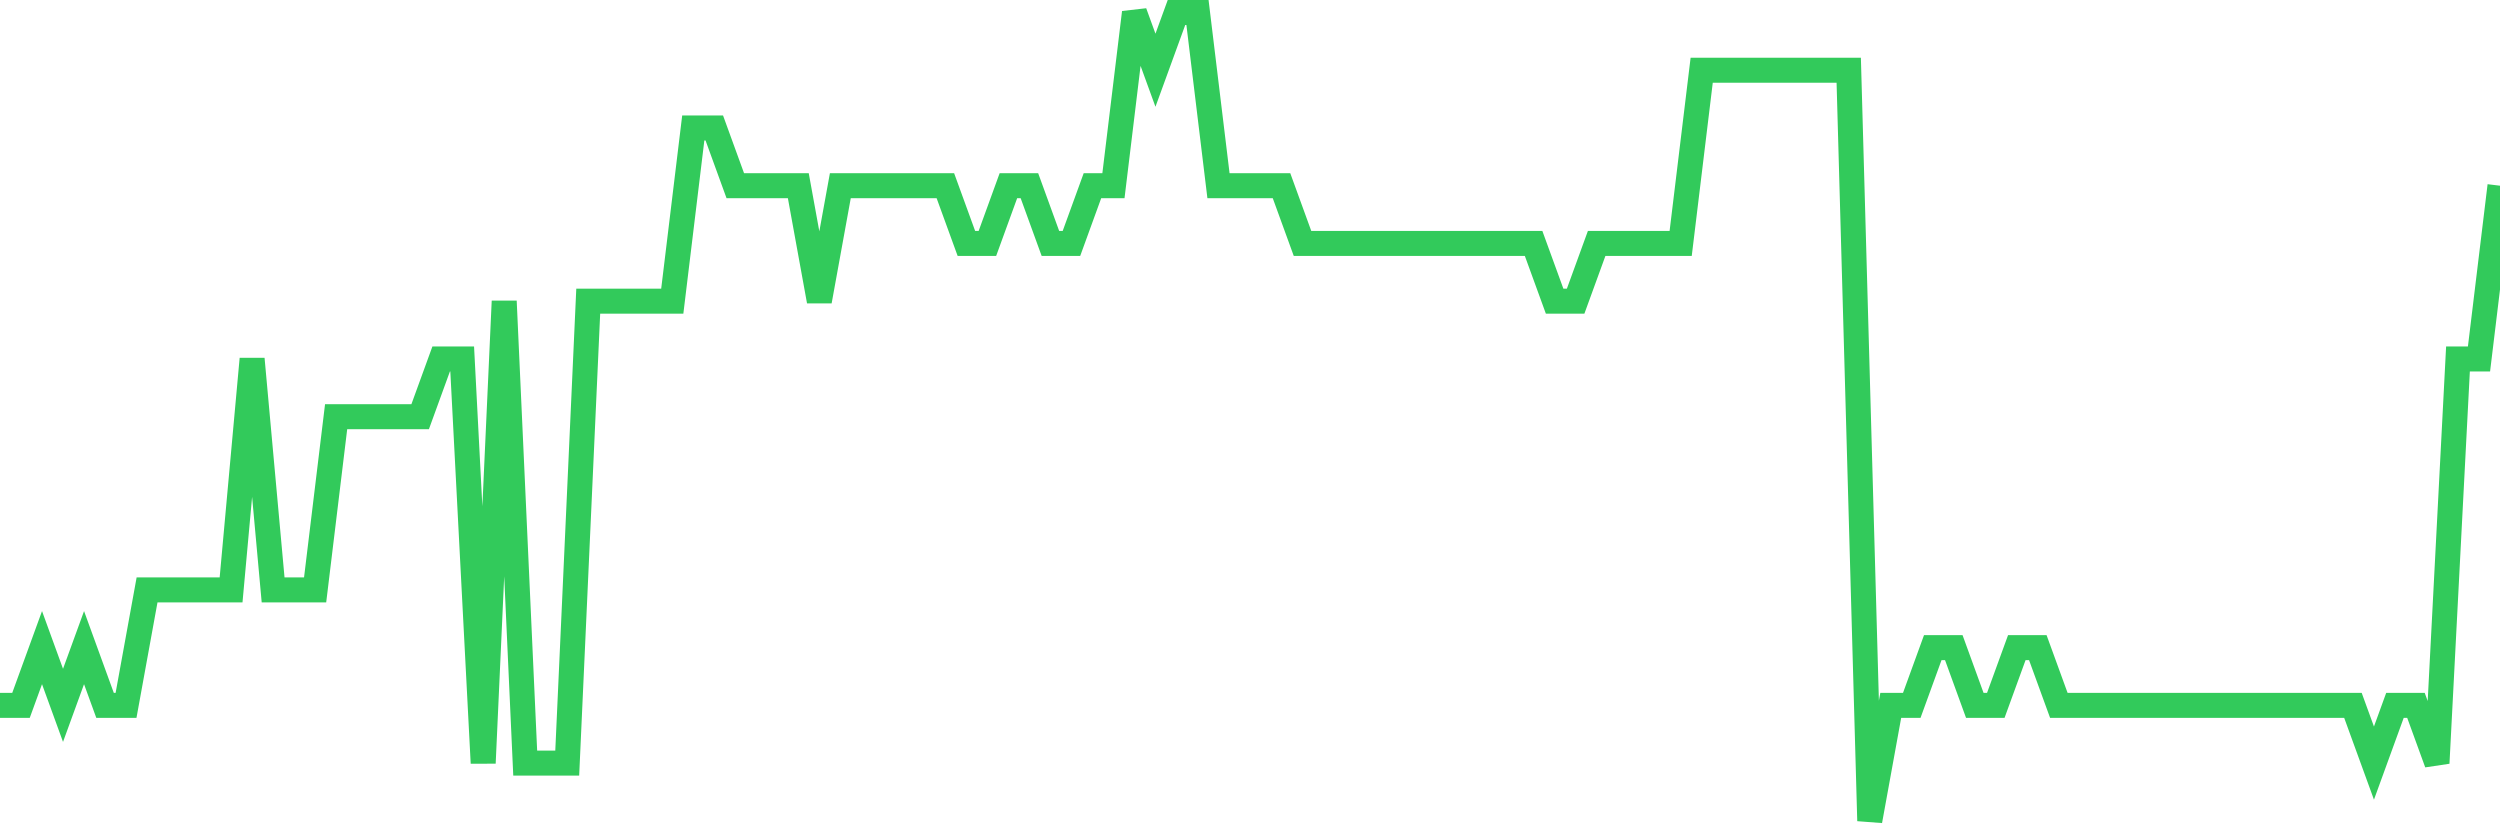 <svg
  xmlns="http://www.w3.org/2000/svg"
  xmlns:xlink="http://www.w3.org/1999/xlink"
  width="120"
  height="40"
  viewBox="0 0 120 40"
  preserveAspectRatio="none"
>
  <polyline
    points="0,33.857 1.008,33.857 2.017,31.086 3.025,33.857 4.034,31.086 5.042,33.857 6.05,33.857 7.059,28.314 8.067,28.314 9.076,28.314 10.084,28.314 11.092,28.314 12.101,17.229 13.109,28.314 14.118,28.314 15.126,28.314 16.134,20 17.143,20 18.151,20 19.16,20 20.168,20 21.176,17.229 22.185,17.229 23.193,36.629 24.202,14.457 25.21,36.629 26.218,36.629 27.227,36.629 28.235,14.457 29.244,14.457 30.252,14.457 31.261,14.457 32.269,14.457 33.277,6.143 34.286,6.143 35.294,8.914 36.303,8.914 37.311,8.914 38.319,8.914 39.328,14.457 40.336,8.914 41.345,8.914 42.353,8.914 43.361,8.914 44.37,8.914 45.378,8.914 46.387,11.686 47.395,11.686 48.403,8.914 49.412,8.914 50.42,11.686 51.429,11.686 52.437,8.914 53.445,8.914 54.454,0.6 55.462,3.371 56.471,0.6 57.479,0.6 58.487,8.914 59.496,8.914 60.504,8.914 61.513,8.914 62.521,11.686 63.529,11.686 64.538,11.686 65.546,11.686 66.555,11.686 67.563,11.686 68.571,11.686 69.58,11.686 70.588,11.686 71.597,11.686 72.605,11.686 73.613,11.686 74.622,14.457 75.63,14.457 76.639,11.686 77.647,11.686 78.655,11.686 79.664,11.686 80.672,11.686 81.681,3.371 82.689,3.371 83.697,3.371 84.706,3.371 85.714,3.371 86.723,3.371 87.731,3.371 88.739,3.371 89.748,39.4 90.756,33.857 91.765,33.857 92.773,31.086 93.782,31.086 94.79,33.857 95.798,33.857 96.807,31.086 97.815,31.086 98.824,33.857 99.832,33.857 100.84,33.857 101.849,33.857 102.857,33.857 103.866,33.857 104.874,33.857 105.882,33.857 106.891,33.857 107.899,33.857 108.908,33.857 109.916,33.857 110.924,33.857 111.933,33.857 112.941,33.857 113.95,36.629 114.958,33.857 115.966,33.857 116.975,36.629 117.983,17.229 118.992,17.229 120,8.914"
    fill="none"
    stroke="#32ca5b"
    stroke-width="1.2"
  >
  </polyline>
</svg>
